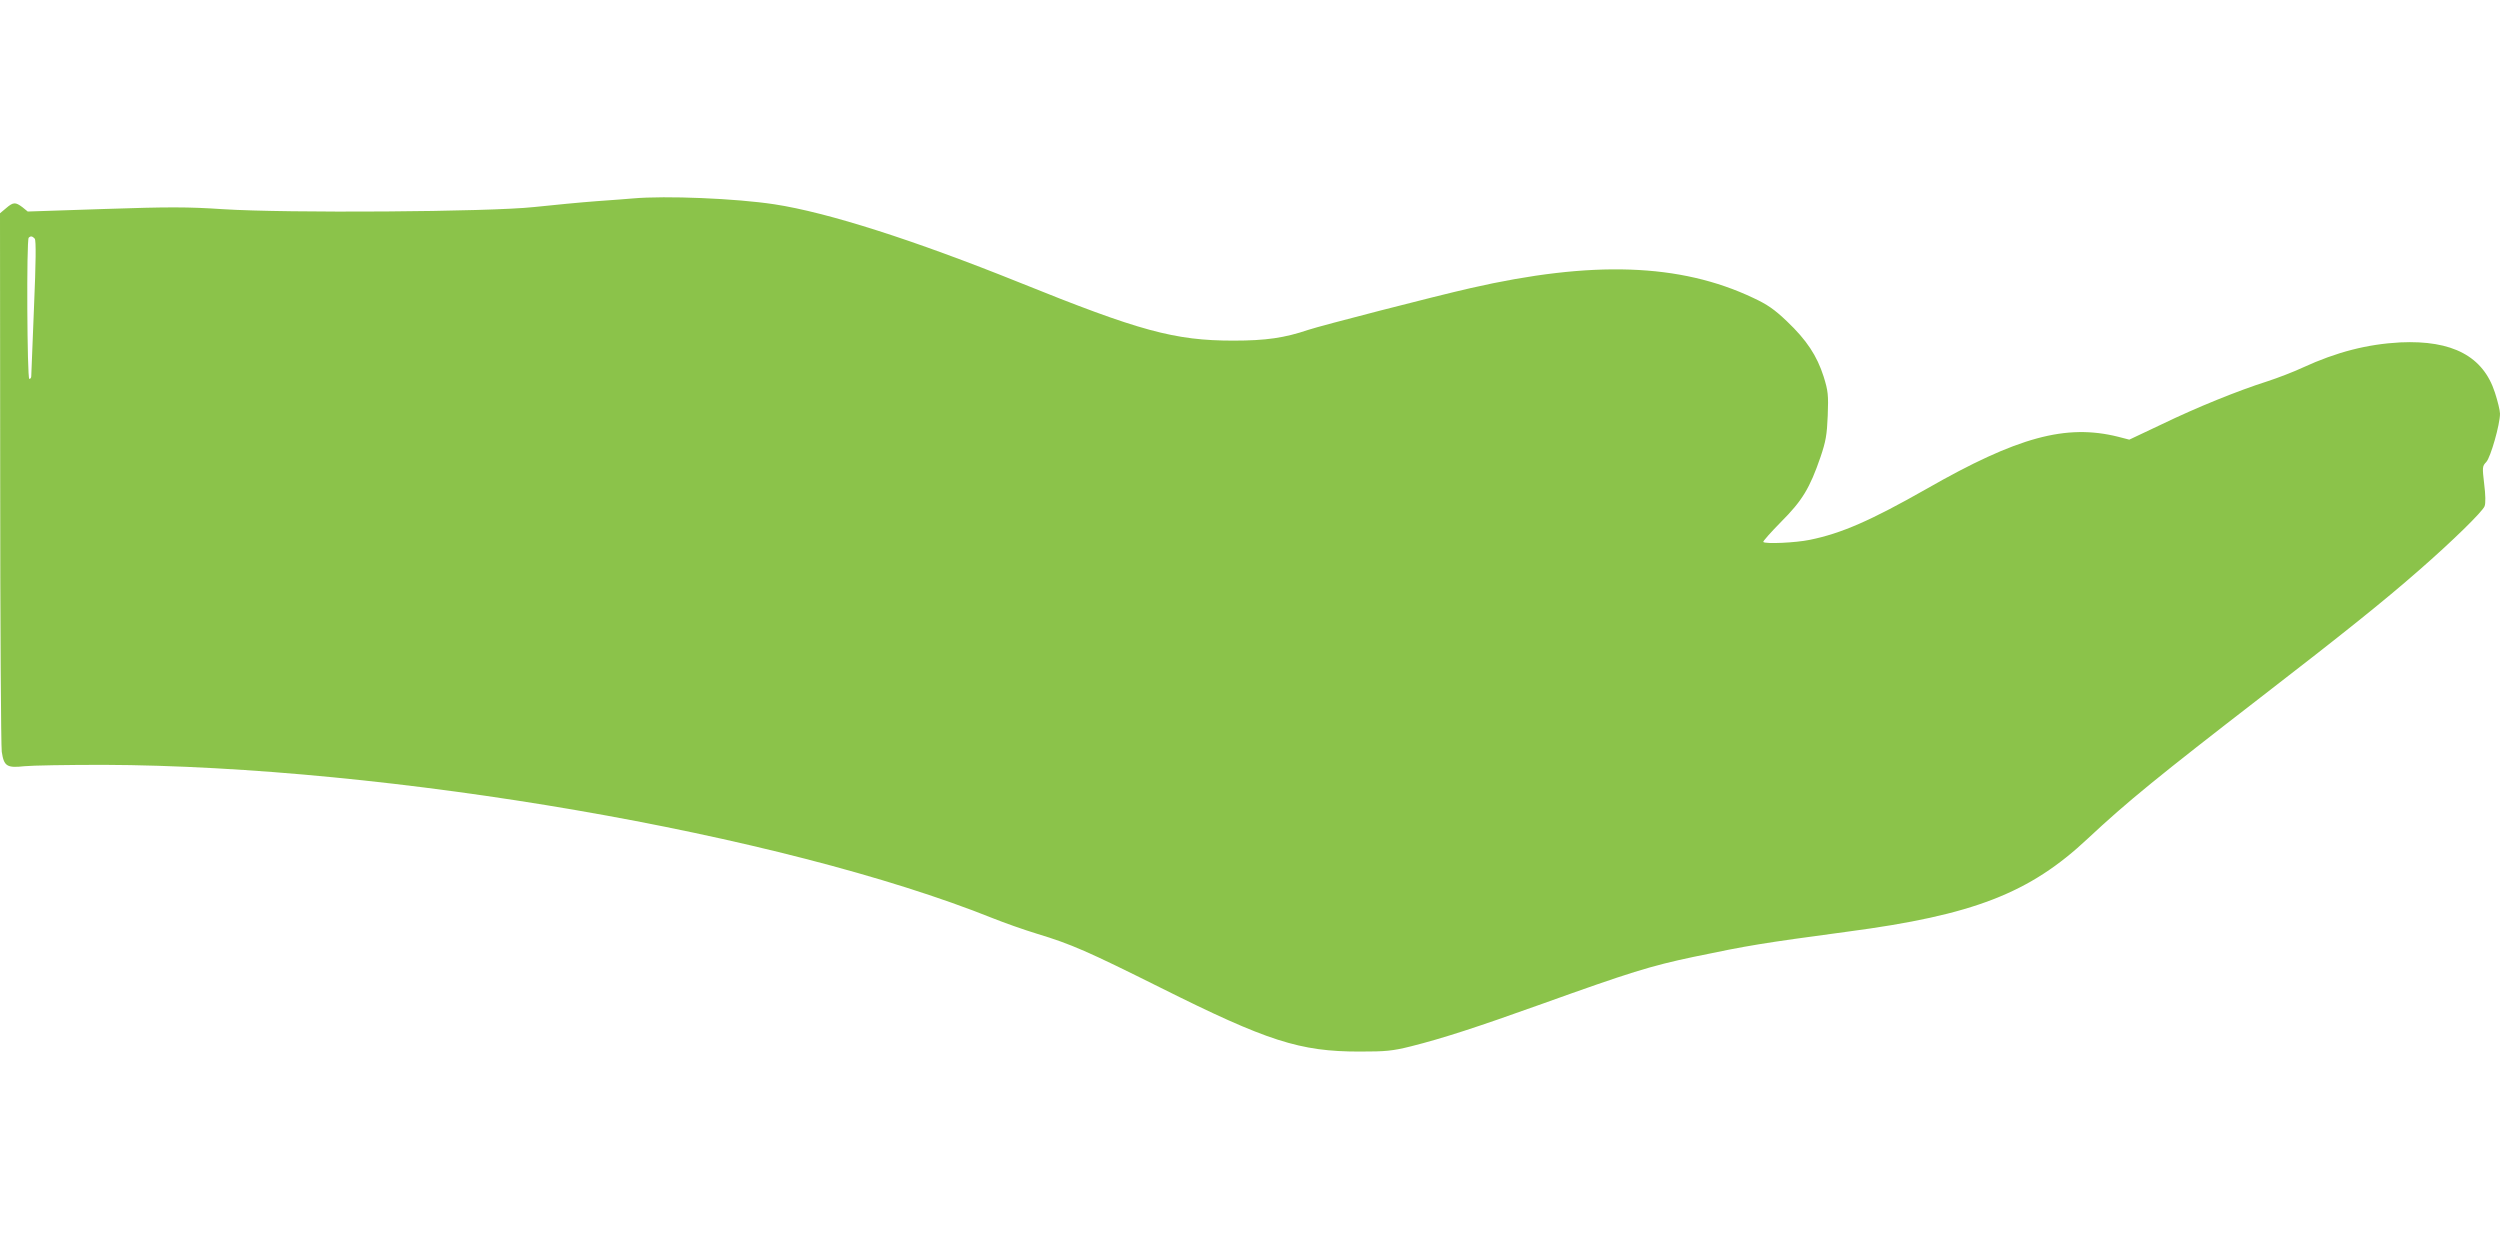 <?xml version="1.0" standalone="no"?>
<!DOCTYPE svg PUBLIC "-//W3C//DTD SVG 20010904//EN"
 "http://www.w3.org/TR/2001/REC-SVG-20010904/DTD/svg10.dtd">
<svg version="1.0" xmlns="http://www.w3.org/2000/svg"
 width="1280pt" height="640pt" viewBox="0 0 1280 640"
 preserveAspectRatio="xMidYMid meet">
<g transform="translate(0,640) scale(0.1,-0.1)"
fill="#8bc34a" stroke="none">
<path d="M3240 5384 c-19 -2 -102 -8 -185 -14 -82 -6 -226 -20 -320 -30 -230
-25 -1266 -32 -1594 -11 -180 12 -277 12 -607 1 l-392 -13 -27 22 c-36 27 -47
27 -84 -5 l-31 -26 1 -1351 c0 -744 4 -1376 8 -1406 11 -74 26 -84 116 -74 38
4 221 7 405 7 1462 -5 3473 -352 4555 -786 55 -22 156 -58 225 -79 175 -53
259 -90 630 -275 550 -275 715 -328 1020 -328 136 0 169 3 265 27 163 41 335
97 670 217 449 161 554 194 777 241 283 59 342 69 788 129 644 85 932 197
1230 477 201 188 362 319 885 723 421 325 631 493 810 650 172 150 326 301
336 328 6 15 5 59 -2 114 -10 86 -10 91 11 113 22 24 70 192 70 247 0 16 -12
65 -26 108 -60 186 -218 269 -484 257 -169 -9 -326 -49 -500 -129 -47 -22
-128 -53 -180 -70 -151 -48 -361 -133 -541 -220 l-167 -79 -58 15 c-266 66
-513 0 -980 -267 -287 -163 -436 -228 -598 -261 -72 -15 -227 -22 -238 -11 -3
3 38 49 91 103 108 108 147 172 202 332 27 80 33 113 37 212 4 106 2 126 -21
200 -34 106 -86 186 -188 283 -64 61 -100 86 -173 120 -374 177 -824 192
-1446 50 -185 -42 -770 -193 -832 -214 -121 -41 -216 -55 -383 -55 -301 0
-480 49 -1099 299 -537 216 -977 357 -1251 399 -197 30 -556 45 -725 30z
m-3062 -206 c7 -9 6 -120 -4 -353 -7 -187 -14 -346 -14 -352 0 -7 -4 -13 -10
-13 -11 0 -15 712 -3 723 10 10 19 8 31 -5z"/>
</g>
</svg>
